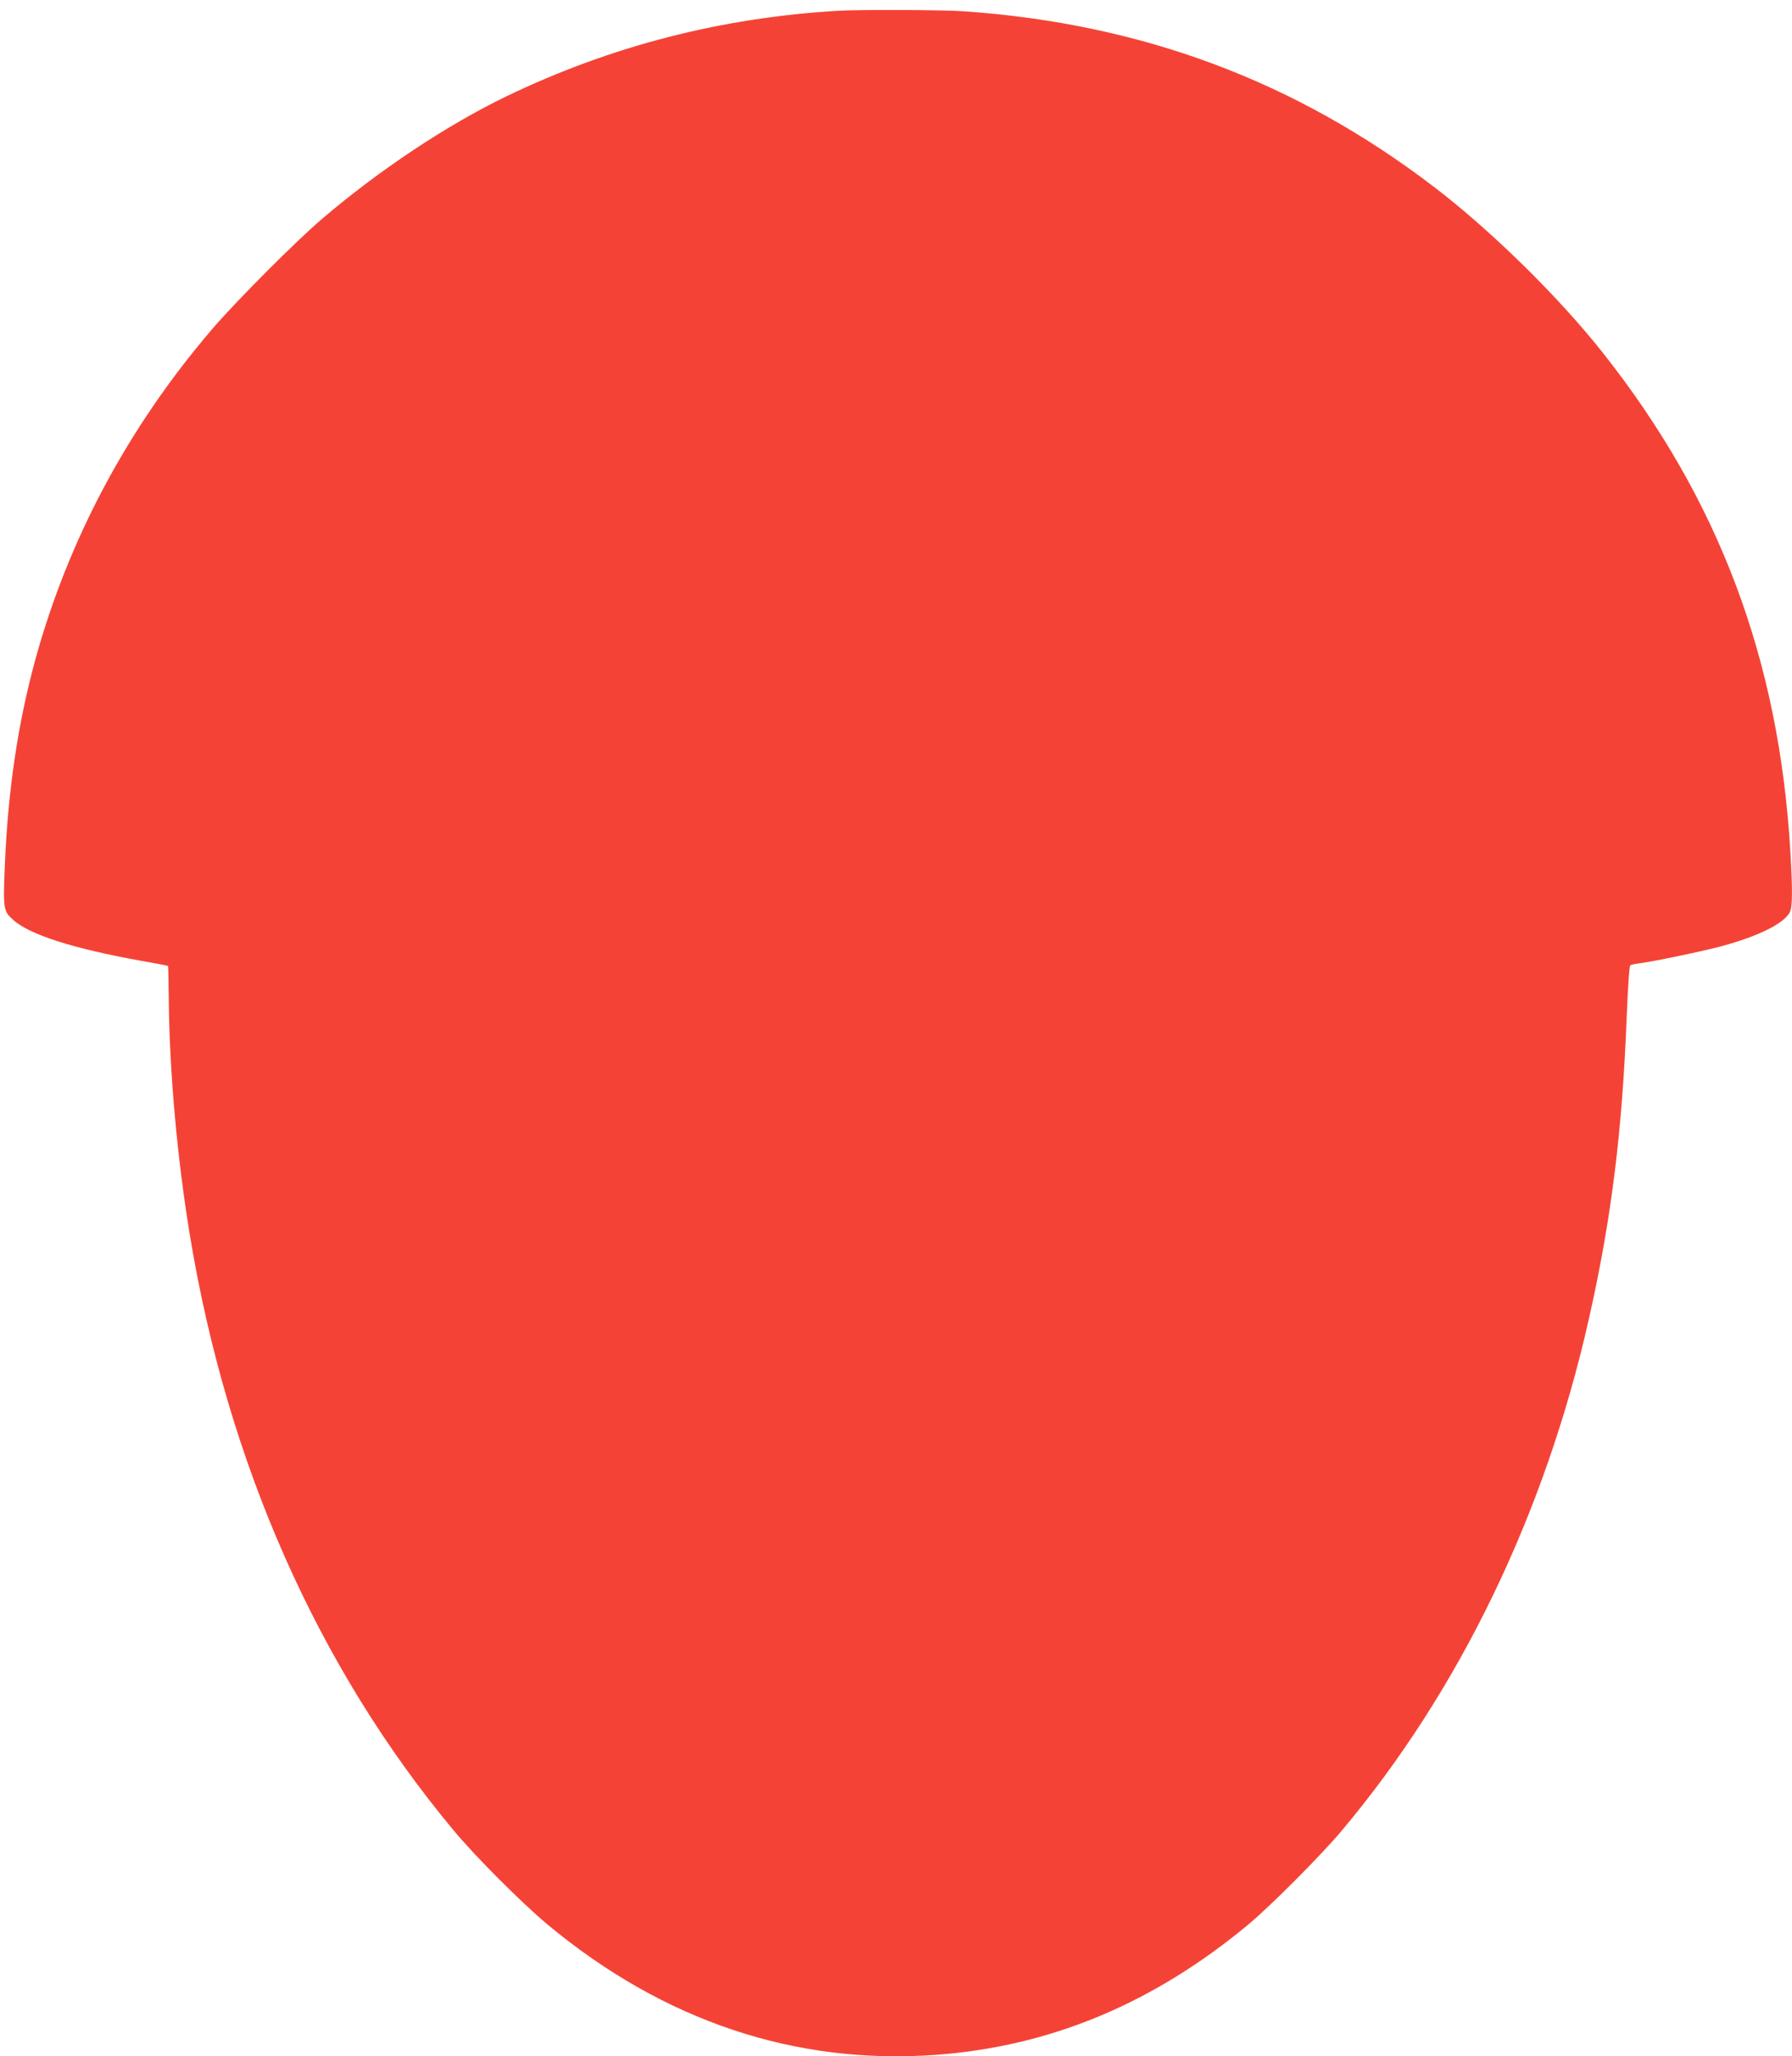 <?xml version="1.0" standalone="no"?>
<!DOCTYPE svg PUBLIC "-//W3C//DTD SVG 20010904//EN"
 "http://www.w3.org/TR/2001/REC-SVG-20010904/DTD/svg10.dtd">
<svg version="1.0" xmlns="http://www.w3.org/2000/svg"
 width="1116pt" height="1280pt" viewBox="0 0 1116 1280"
 preserveAspectRatio="xMidYMid meet">
<g transform="translate(0,1280) scale(0.1,-0.1)"
fill="#f44336" stroke="none">
<path d="M5220 12733 c-729 -43 -1414 -219 -2065 -532 -369 -178 -793 -459
-1150 -764 -165 -141 -535 -512 -685 -687 -522 -610 -893 -1304 -1100 -2056
-109 -399 -171 -816 -190 -1285 -11 -270 -9 -281 54 -337 104 -91 370 -176
790 -252 93 -16 171 -31 172 -33 2 -1 4 -97 5 -212 5 -455 52 -977 130 -1455
234 -1426 797 -2698 1645 -3715 138 -166 423 -450 585 -586 723 -600 1541
-874 2419 -810 714 53 1353 320 1945 812 138 115 450 428 578 580 734 871
1270 1979 1542 3189 140 620 208 1165 236 1890 7 175 16 308 22 311 5 4 33 10
61 13 90 12 396 76 507 106 232 63 388 141 425 211 17 34 18 128 4 375 -70
1197 -444 2193 -1168 3108 -276 349 -696 761 -1052 1033 -865 660 -1820 1016
-2930 1093 -131 9 -644 11 -780 3z"/>
</g>
</svg>
